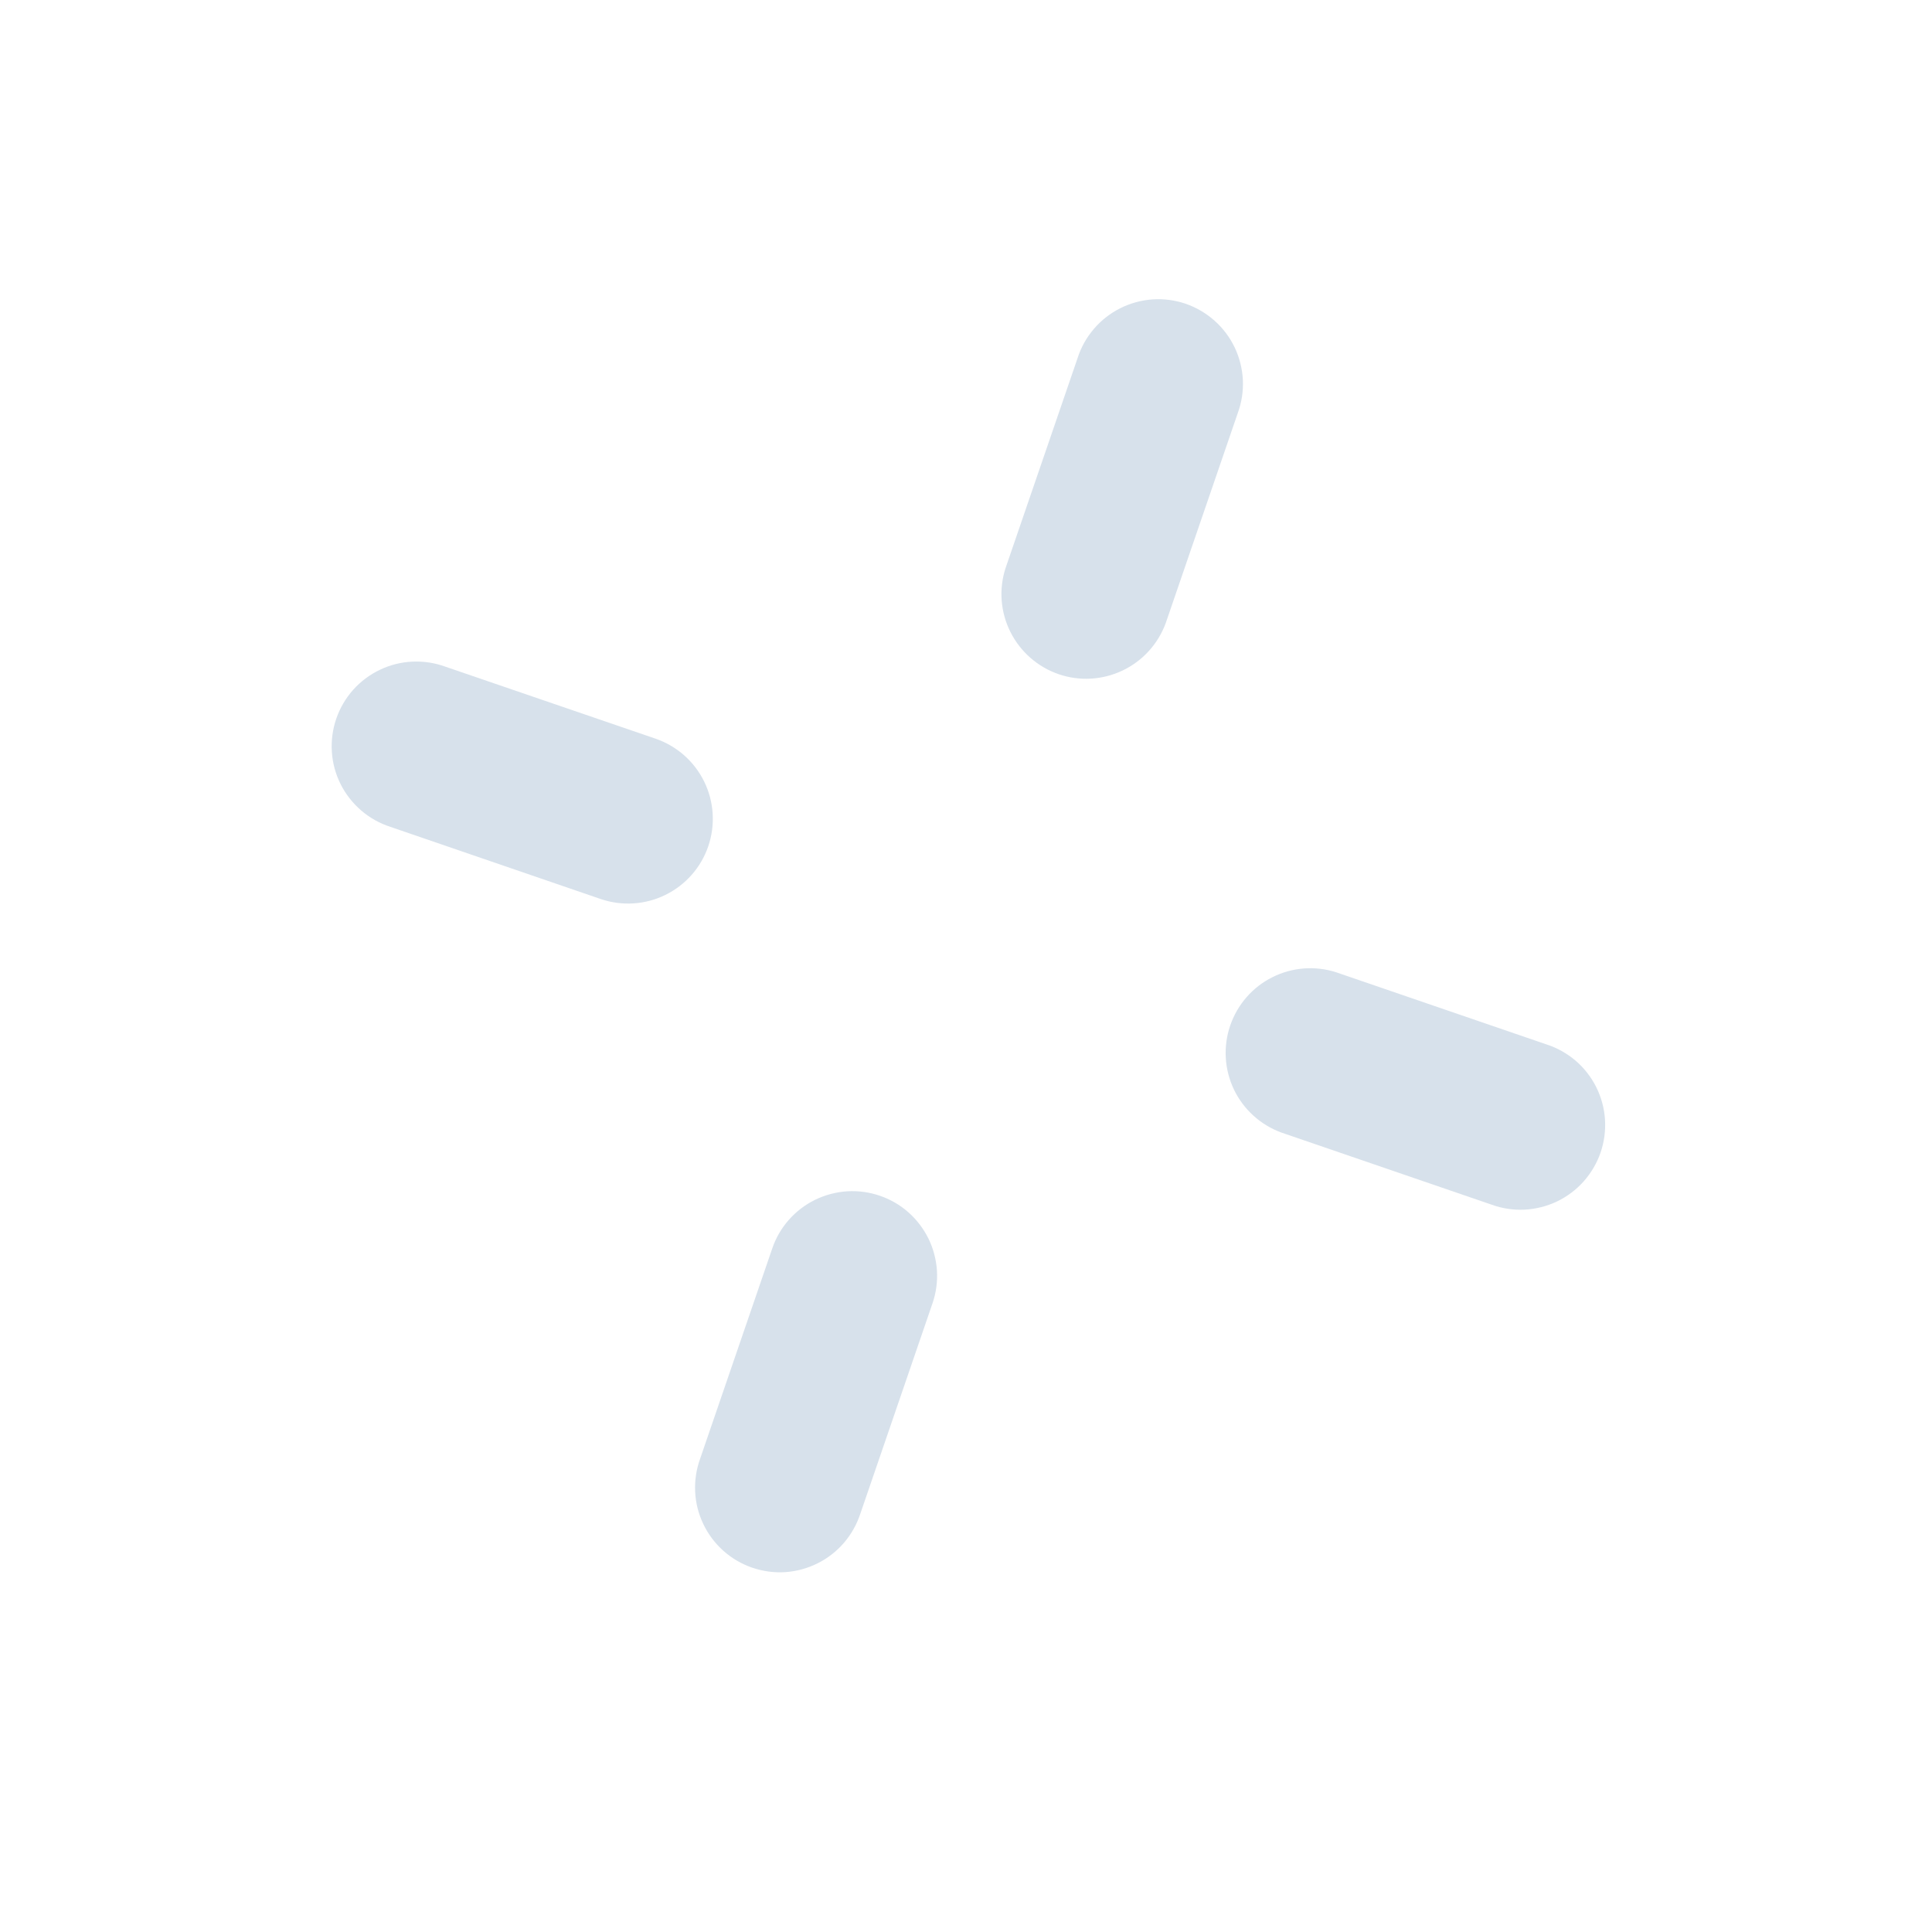 <?xml version="1.0" encoding="UTF-8"?> <svg xmlns="http://www.w3.org/2000/svg" width="26" height="26" viewBox="0 0 26 26" fill="none"><path d="M12.549 17.54L11.579 20.368C11.532 20.512 11.457 20.646 11.359 20.761C11.26 20.876 11.14 20.97 11.004 21.038C10.869 21.106 10.721 21.146 10.57 21.157C10.418 21.167 10.267 21.146 10.123 21.097C9.98 21.048 9.848 20.971 9.735 20.87C9.622 20.769 9.53 20.647 9.465 20.51C9.399 20.373 9.362 20.225 9.355 20.073C9.348 19.922 9.371 19.771 9.423 19.628L10.393 16.8C10.441 16.659 10.517 16.528 10.616 16.416C10.715 16.304 10.835 16.212 10.97 16.146C11.104 16.081 11.25 16.042 11.4 16.032C11.549 16.023 11.699 16.043 11.841 16.092C11.982 16.14 12.113 16.216 12.225 16.315C12.337 16.414 12.429 16.535 12.495 16.669C12.561 16.803 12.599 16.95 12.609 17.099C12.618 17.248 12.598 17.398 12.549 17.54L12.549 17.54Z" fill="#D7E1EB"></path><path d="M16.658 5.557L15.688 8.385C15.585 8.666 15.377 8.895 15.108 9.023C14.838 9.152 14.529 9.17 14.247 9.073C13.965 8.976 13.732 8.772 13.598 8.505C13.464 8.239 13.44 7.93 13.532 7.646L14.502 4.818C14.548 4.674 14.623 4.54 14.722 4.425C14.82 4.31 14.941 4.216 15.076 4.148C15.212 4.08 15.359 4.04 15.511 4.029C15.662 4.019 15.813 4.039 15.957 4.088C16.1 4.138 16.232 4.215 16.345 4.316C16.459 4.417 16.55 4.539 16.616 4.676C16.681 4.813 16.718 4.961 16.726 5.112C16.733 5.264 16.71 5.415 16.658 5.557Z" fill="#D7E1EB"></path><path d="M8.823 9.941C9.109 10.04 9.344 10.247 9.477 10.519C9.61 10.791 9.629 11.104 9.531 11.39C9.433 11.676 9.225 11.911 8.953 12.044C8.682 12.177 8.368 12.196 8.082 12.098L5.255 11.128C5.11 11.081 4.977 11.007 4.862 10.908C4.747 10.809 4.652 10.689 4.584 10.553C4.516 10.418 4.476 10.27 4.466 10.119C4.456 9.968 4.476 9.816 4.525 9.673C4.574 9.529 4.652 9.397 4.752 9.284C4.853 9.171 4.976 9.079 5.112 9.014C5.249 8.948 5.398 8.911 5.549 8.904C5.7 8.897 5.852 8.92 5.994 8.972L8.823 9.941Z" fill="#D7E1EB"></path><path d="M20.811 14.055C20.955 14.101 21.088 14.176 21.204 14.274C21.319 14.373 21.413 14.494 21.481 14.629C21.549 14.765 21.589 14.912 21.599 15.063C21.609 15.215 21.589 15.366 21.54 15.51C21.491 15.653 21.413 15.785 21.313 15.898C21.212 16.012 21.089 16.103 20.953 16.169C20.816 16.234 20.668 16.271 20.516 16.279C20.365 16.286 20.213 16.263 20.071 16.211L17.243 15.241C16.963 15.138 16.734 14.93 16.605 14.661C16.477 14.391 16.459 14.082 16.556 13.8C16.653 13.518 16.856 13.284 17.123 13.151C17.39 13.017 17.699 12.993 17.983 13.085L20.811 14.055Z" fill="#D7E1EB"></path></svg> 